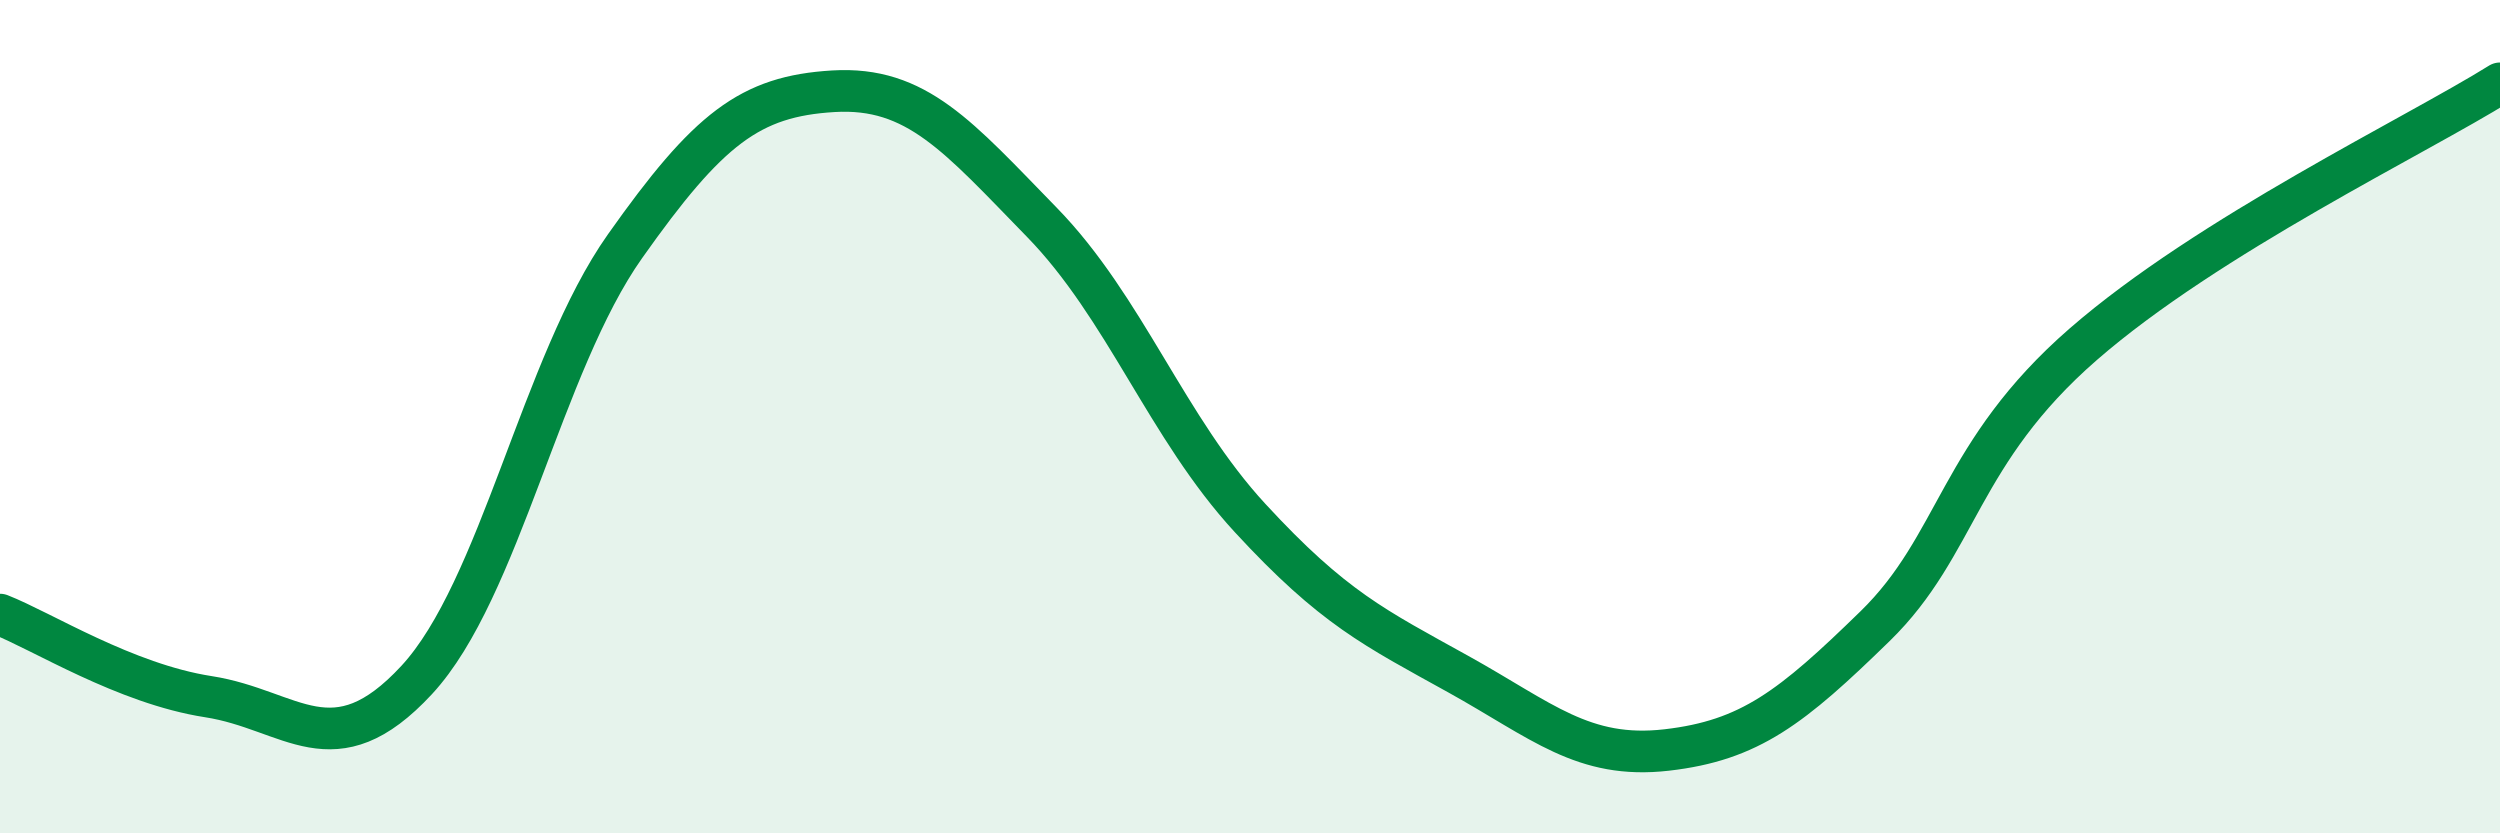 
    <svg width="60" height="20" viewBox="0 0 60 20" xmlns="http://www.w3.org/2000/svg">
      <path
        d="M 0,14.75 C 1,15.14 3,16.41 5,16.72 C 7,17.03 8,18.48 10,16.32 C 12,14.16 13,8.74 15,5.91 C 17,3.08 18,2.31 20,2.19 C 22,2.07 23,3.28 25,5.33 C 27,7.38 28,10.26 30,12.43 C 32,14.6 33,15.07 35,16.18 C 37,17.29 38,18.23 40,18 C 42,17.77 43,16.98 45,15.03 C 47,13.08 47,10.87 50,8.26 C 53,5.65 58,3.25 60,2L60 20L0 20Z"
        fill="#008740"
        opacity="0.1"
        stroke-linecap="round"
        stroke-linejoin="round"
      />
      <path
        d="M 0,14.75 C 1,15.14 3,16.41 5,16.72 C 7,17.03 8,18.48 10,16.32 C 12,14.16 13,8.74 15,5.91 C 17,3.08 18,2.31 20,2.19 C 22,2.07 23,3.28 25,5.33 C 27,7.38 28,10.26 30,12.43 C 32,14.6 33,15.07 35,16.18 C 37,17.29 38,18.23 40,18 C 42,17.77 43,16.98 45,15.03 C 47,13.08 47,10.87 50,8.26 C 53,5.65 58,3.25 60,2"
        stroke="#008740"
        stroke-width="1"
        fill="none"
        stroke-linecap="round"
        stroke-linejoin="round"
      />
    </svg>
  